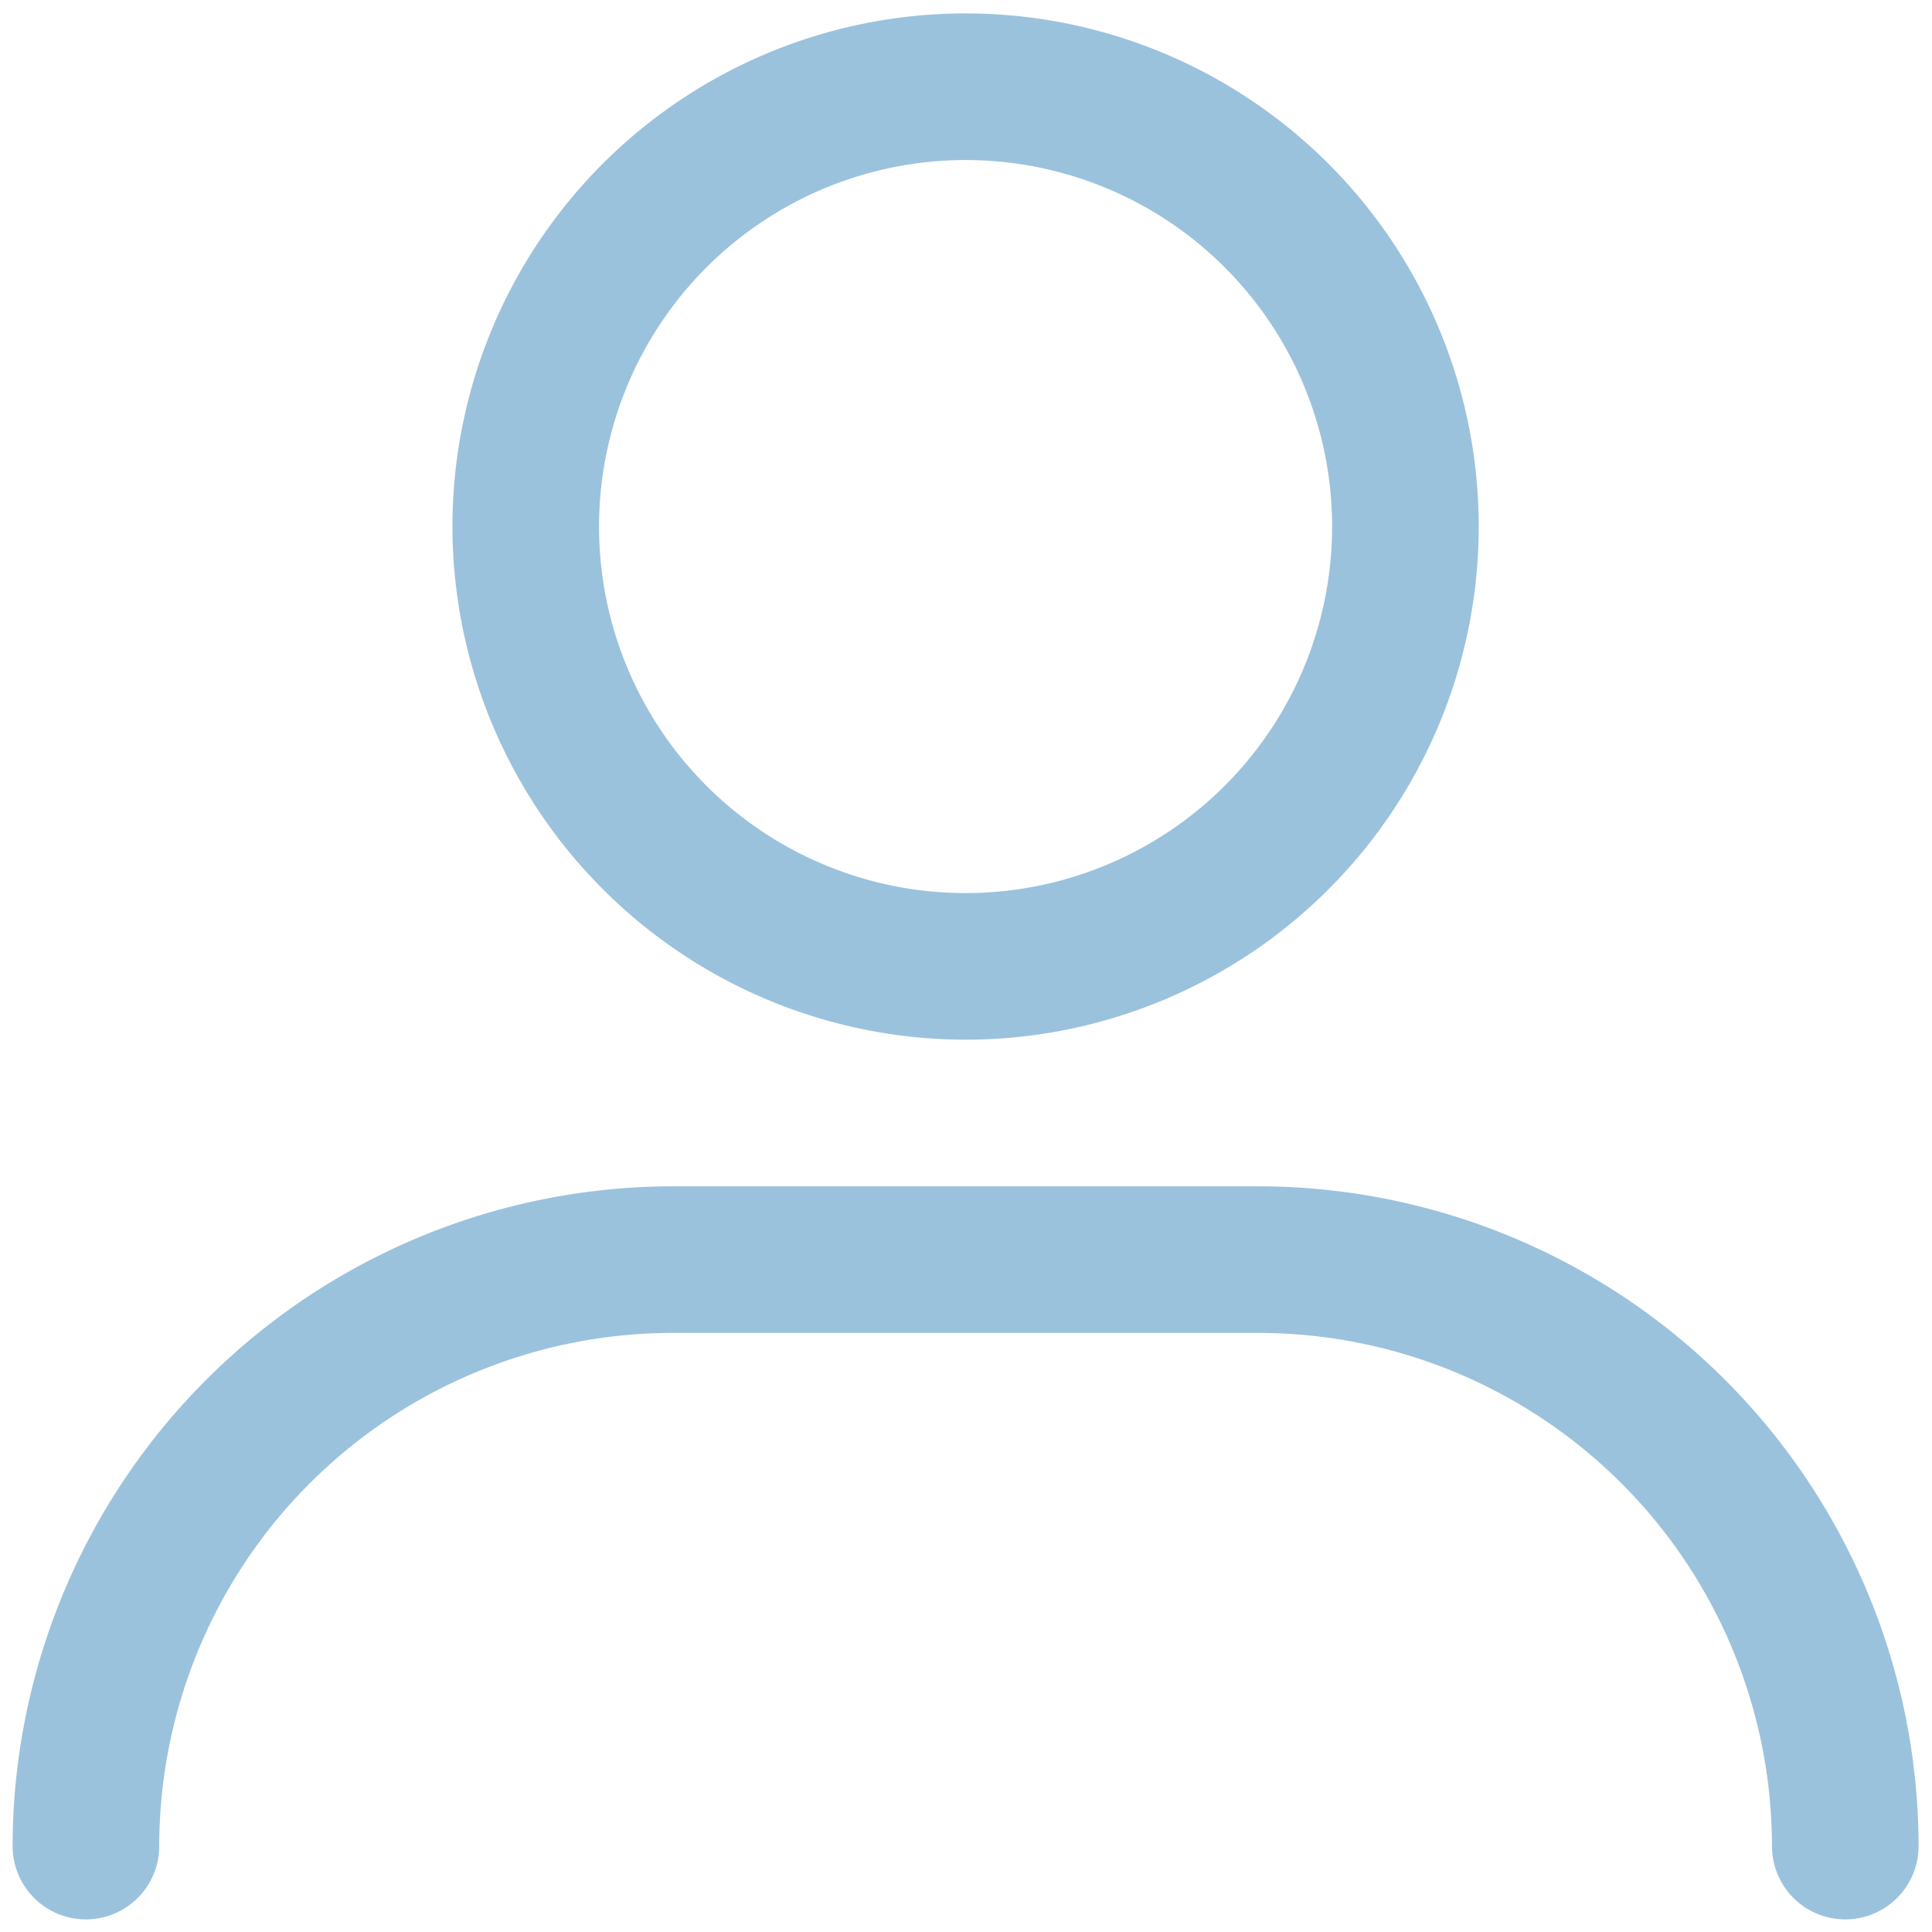 <?xml version="1.0" encoding="UTF-8"?>
<svg xmlns="http://www.w3.org/2000/svg" xmlns:xlink="http://www.w3.org/1999/xlink" width="55" height="55" viewBox="0 0 55 55">
  <defs>
    <clipPath id="clip-path">
      <rect id="Rectangle_111" data-name="Rectangle 111" width="55" height="55" transform="translate(-0.359 -0.359)" fill="#9bc2dd"></rect>
    </clipPath>
  </defs>
  <g id="Group_188" data-name="Group 188" transform="translate(0.359 0.406)">
    <g id="Group_187" data-name="Group 187" transform="translate(0 -0.047)" clip-path="url(#clip-path)">
      <path id="Path_70" data-name="Path 70" d="M35.477,16H18.782A18.81,18.81,0,0,0,0,34.782a2.087,2.087,0,1,0,4.174,0A14.624,14.624,0,0,1,18.782,20.174H35.477A14.624,14.624,0,0,1,50.085,34.782a2.087,2.087,0,1,0,4.174,0A18.81,18.81,0,0,0,35.477,16" transform="translate(0 17.413)" fill="#9bc2dd"></path>
      <path id="Path_71" data-name="Path 71" d="M20.608,29.216A14.608,14.608,0,1,0,6,14.608,14.624,14.624,0,0,0,20.608,29.216m0-25.042A10.434,10.434,0,1,1,10.174,14.608,10.438,10.438,0,0,1,20.608,4.174" transform="translate(6.521 0.023)" fill="#9bc2dd"></path>
    </g>
  </g>
</svg>
